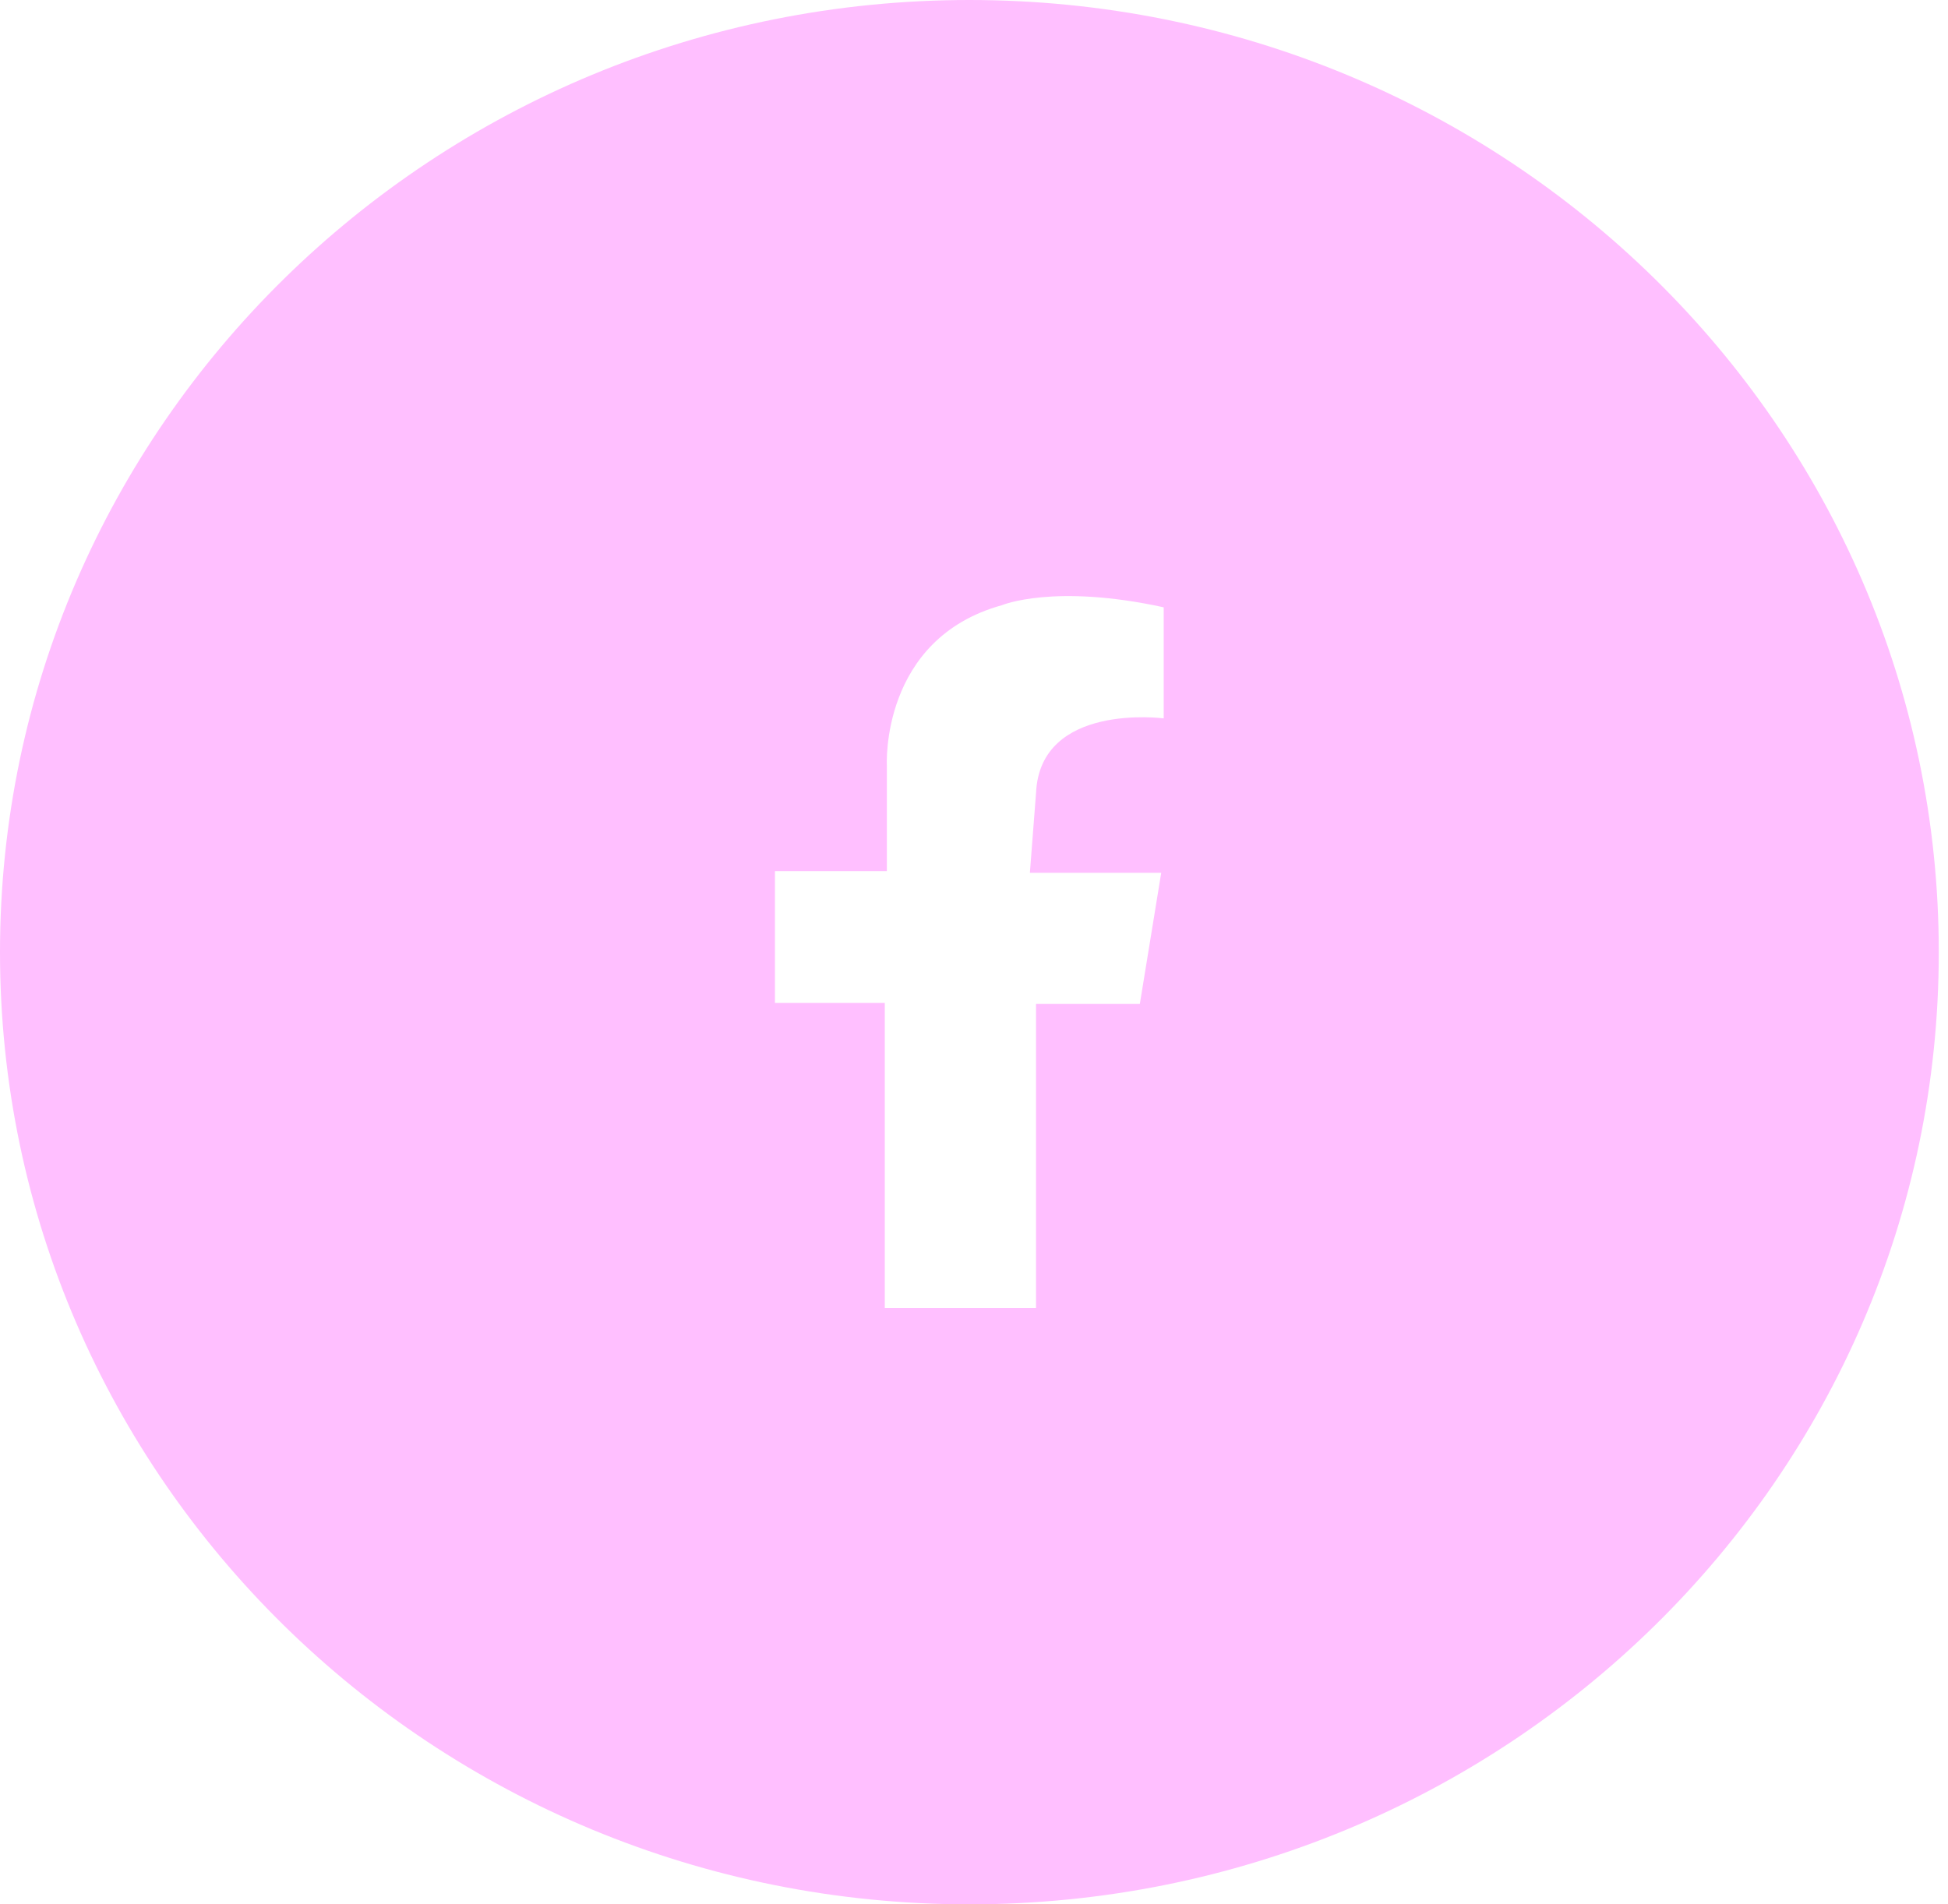 <svg width="45" height="44" viewBox="0 0 45 44" fill="none" xmlns="http://www.w3.org/2000/svg">
<path d="M22.393 0C10.026 0 0 9.85 0 22C0 34.15 10.026 44 22.393 44C34.761 44 44.787 34.15 44.787 22C44.787 9.85 34.761 0 22.393 0ZM26.882 16.598C26.882 16.598 24.026 16.223 23.933 18.323L23.791 20.166H26.825L26.331 23.196H23.933V30.222H20.439V23.172H17.902V20.128H20.487V17.685C20.487 17.685 20.331 14.761 23.148 13.982C23.148 13.982 24.347 13.479 26.882 14.032V16.595V16.598Z" fill="#FFBFFF"/>
</svg>
